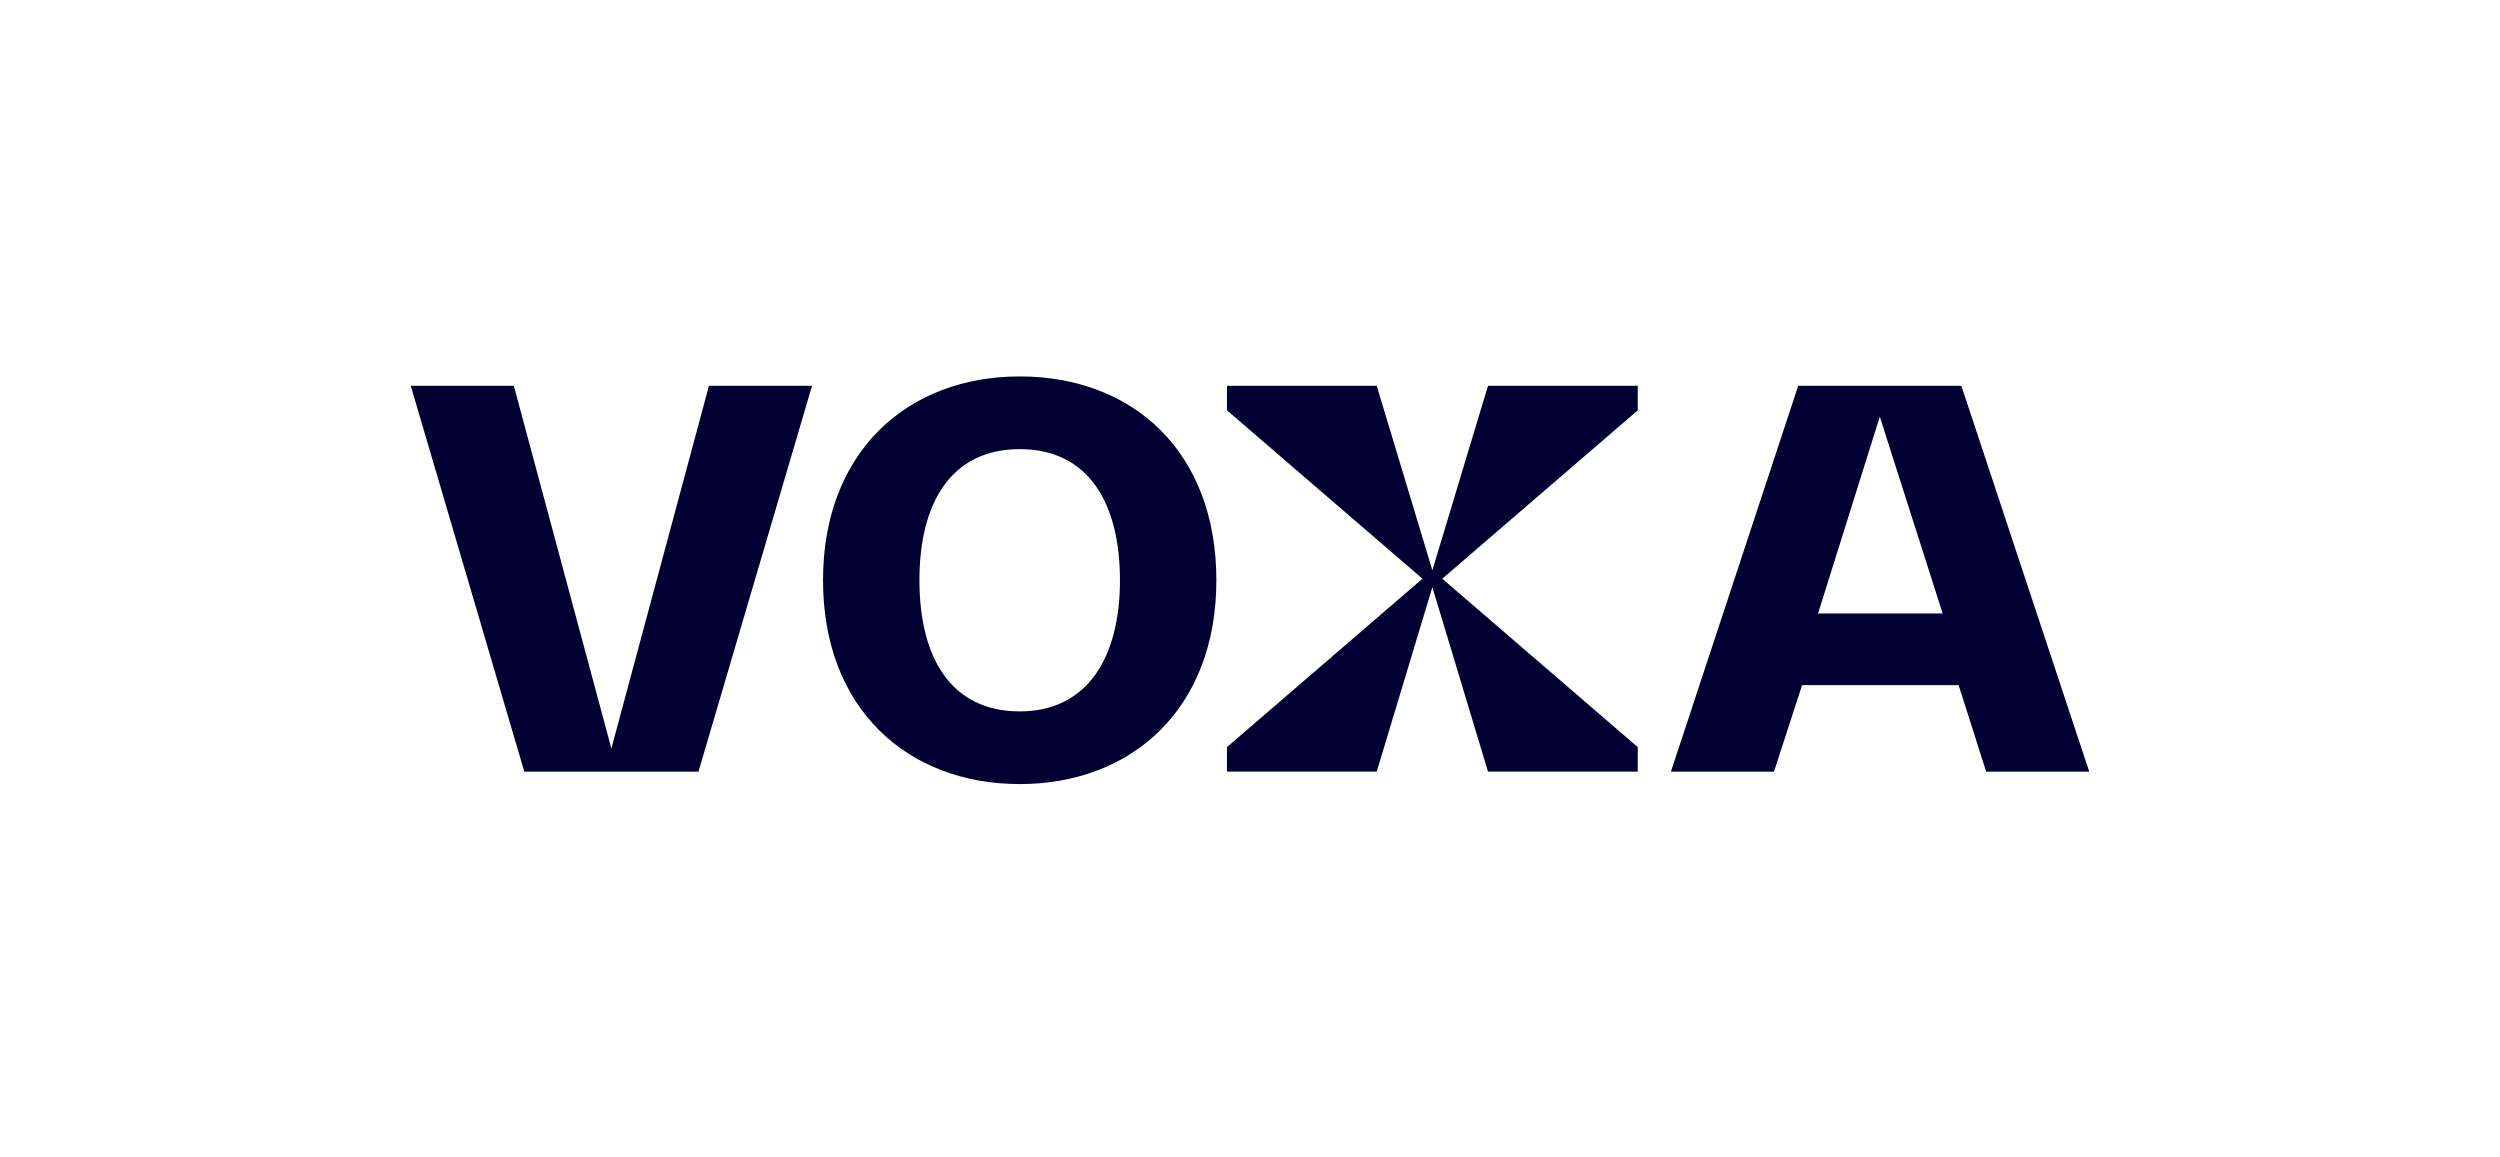 <svg viewBox="0 0 8811.7 4079.6" version="1.1" xmlns="http://www.w3.org/2000/svg" id="Ebene_1">
  
  <defs>
    <style>
      .st0 {
        fill: #000032;
      }
    </style>
  </defs>
  <path d="M6913.2,1359.9h-575.1l-448.7,1360h363.3l99.1-305h551.7l97.1,305h363.3l-450.7-1360ZM6408.1,2162.2l217.6-693.5,221.5,693.5h-439.1Z" class="st0"></path>
  <polygon points="2154.9 2638.2 1811.1 1359.9 1447.8 1359.9 1848 2719.8 2461.9 2719.8 2862.1 1359.9 2498.8 1359.9 2154.9 2638.2" class="st0"></polygon>
  <path d="M3594.1,1326.8c-394.2,0-693.2,264.1-693.2,718.4s299,718.4,693.2,718.4,693.2-264.1,693.2-718.4-295.1-718.4-693.2-718.4ZM3594.1,2507.4c-242.7,0-353.4-190.3-353.4-462.1s110.7-462.2,353.4-462.2,353.4,190.3,353.4,462.2-114.6,462.1-353.4,462.1Z" class="st0"></path>
  <polygon points="5048.6 2010.1 4852.5 1359.9 4324.7 1359.9 4324.7 1446.3 5013.7 2039.8 4324.7 2633.3 4324.7 2719.7 4852.5 2719.7 5048.6 2069.6 5244.7 2719.7 5772.5 2719.7 5772.5 2633.3 5083.5 2039.8 5772.5 1446.3 5772.5 1359.9 5244.7 1359.9 5048.6 2010.1" class="st0"></polygon>
</svg>